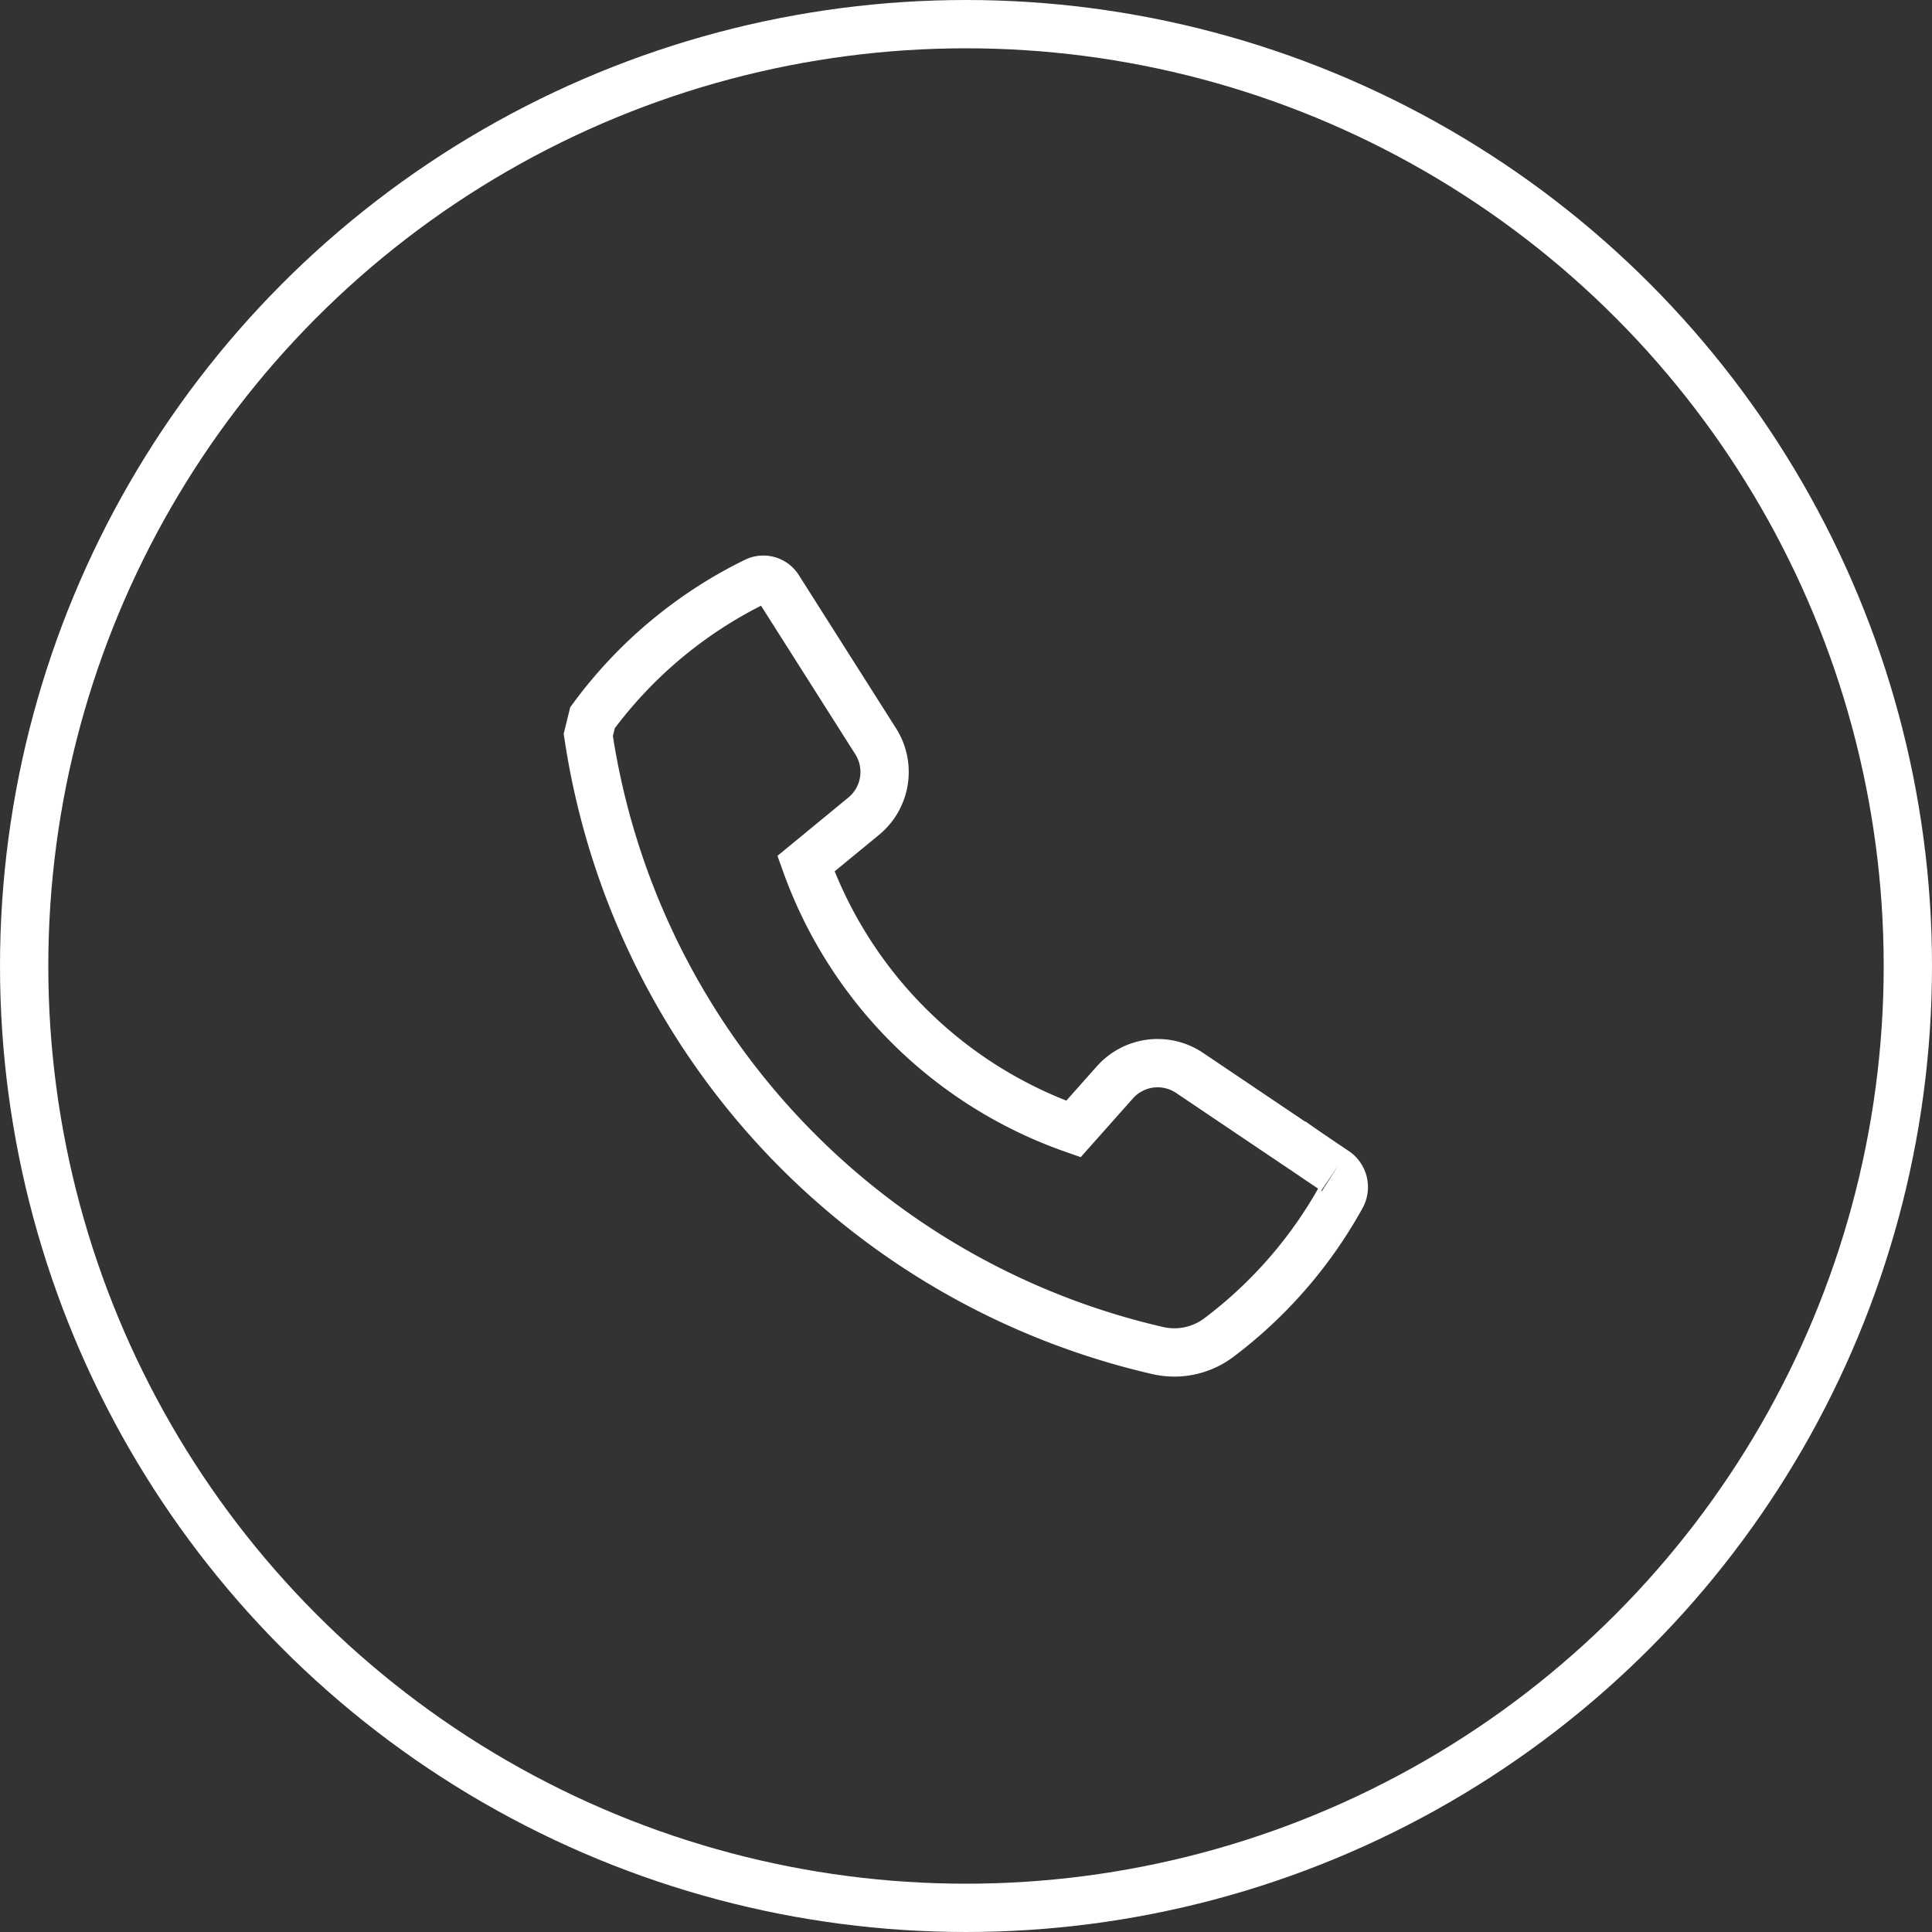 <svg xmlns="http://www.w3.org/2000/svg" xmlns:xlink="http://www.w3.org/1999/xlink" width="40" height="40" viewBox="0 0 40 40">
  <rect x="0" y="0" width="40" height="40" fill="#333333" stroke="none"/>
  <defs>
    <clipPath id="clip-path">
      <rect id="Rectangle_83" data-name="Rectangle 83" width="19.641" height="22" transform="translate(-2 -3)" fill="none" stroke="#fff" stroke-width="1"/>
    </clipPath>
  </defs>
  <g id="Group_3200" data-name="Group 3200" transform="translate(-928 -3561)">
    <g id="Ellipse_1181" data-name="Ellipse 1181" transform="translate(928 3561)" fill="none" stroke="#fff" stroke-width="1">
      <circle cx="20" cy="20" r="20" stroke="none"/>
      <circle cx="20" cy="20" r="19.5" fill="none"/>
    </g>
    <g id="Group_3185" data-name="Group 3185" transform="translate(940.18 3573)">
      <g id="Group_1" data-name="Group 1" transform="translate(0 0)" clip-path="url(#clip-path)">
        <path id="Path_1" data-name="Path 1" d="M15.454,12.238l-.383-.258c-.126-.086-.253-.172-.378-.26h-.007l-2.239-1.508a1.184,1.184,0,0,0-1.547.2l-.856.963A9.065,9.065,0,0,1,4.506,5.882L5.7,4.9a1.185,1.185,0,0,0,.25-1.552L3.94.18l0,0a.37.37,0,0,0-.48-.14A9.217,9.217,0,0,0,.087,2.86L0,3.215A15.415,15.415,0,0,0,11.778,15.959a1.534,1.534,0,0,0,1.265-.257,9.262,9.262,0,0,0,2.55-2.932.4.4,0,0,0-.136-.53l0,0" transform="translate(0 0)" fill="none" stroke="#fff" stroke-width="1"/>
      </g>
    </g>
  </g>
</svg>
